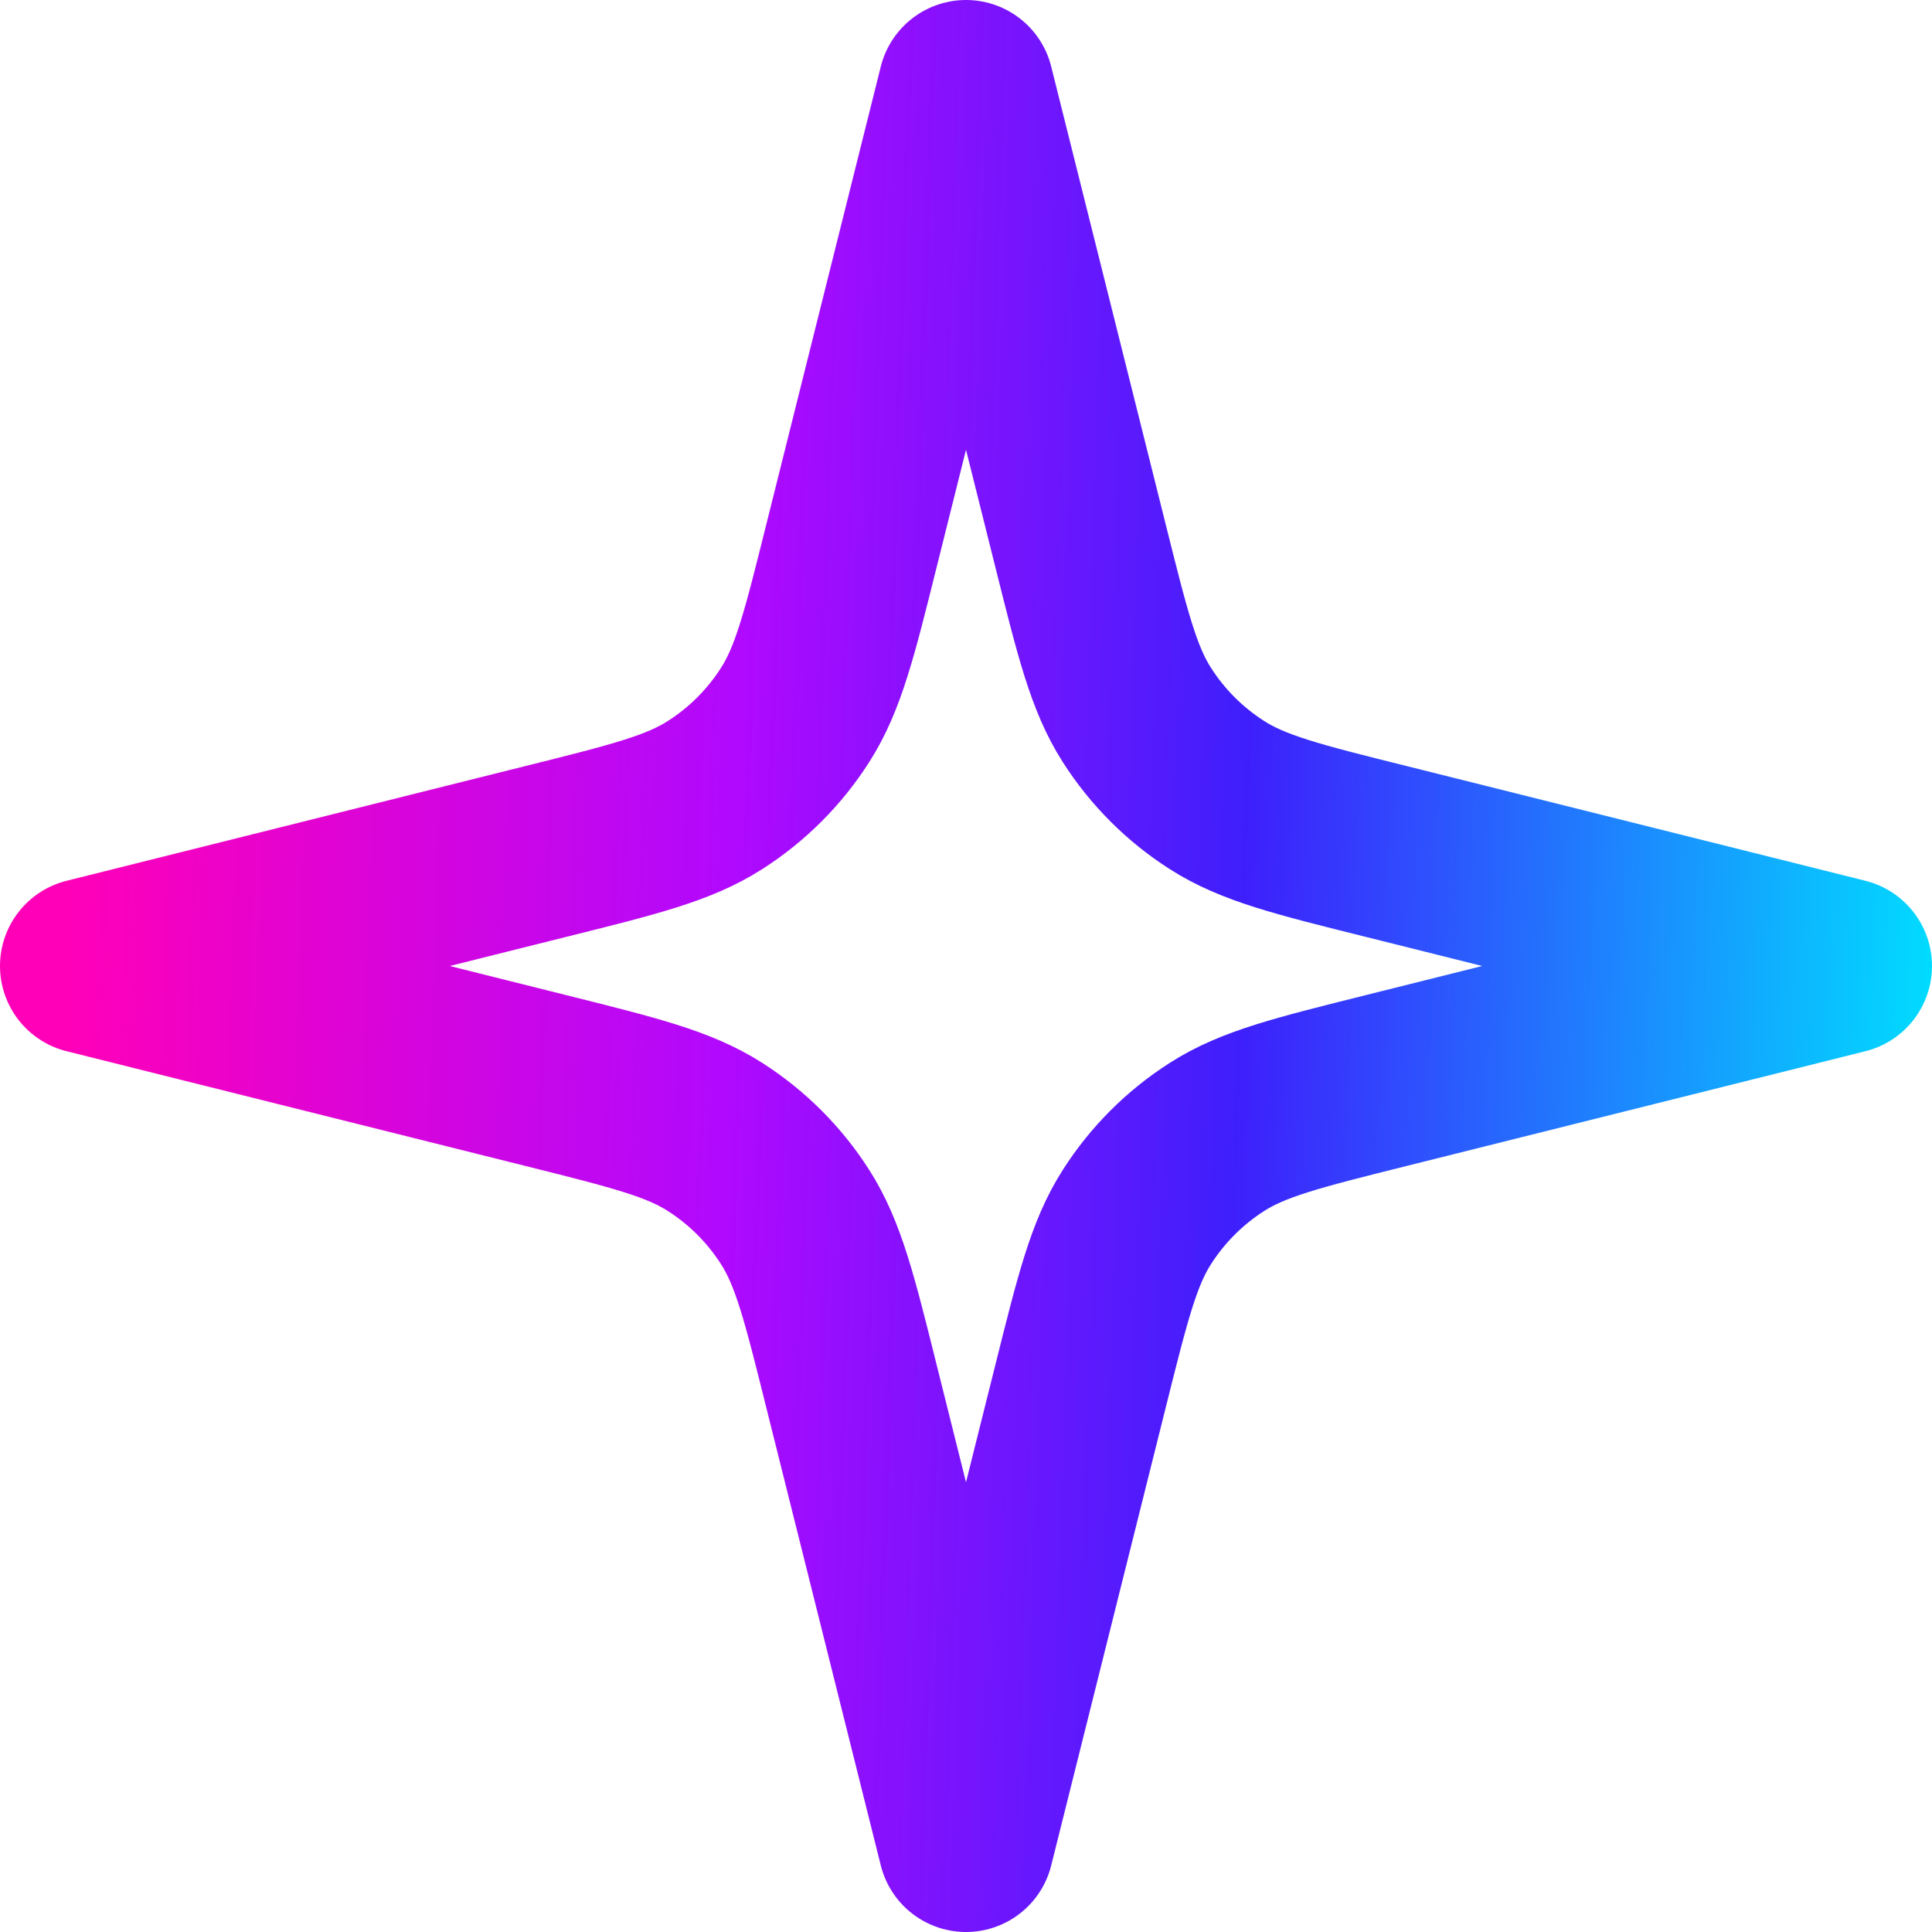 <?xml version="1.0" encoding="UTF-8"?> <svg xmlns="http://www.w3.org/2000/svg" width="22" height="22" viewBox="0 0 22 22" fill="none"> <path d="M11 1L9.698 6.206C9.445 7.222 9.318 7.73 9.053 8.143C8.819 8.509 8.509 8.819 8.143 9.053C7.73 9.318 7.222 9.445 6.206 9.698L1 11L6.206 12.302C7.222 12.556 7.73 12.682 8.143 12.947C8.509 13.181 8.819 13.491 9.053 13.857C9.318 14.27 9.445 14.778 9.698 15.794L11 21L12.302 15.794C12.556 14.778 12.682 14.27 12.947 13.857C13.181 13.491 13.491 13.181 13.857 12.947C14.27 12.682 14.778 12.556 15.794 12.302L21 11L15.794 9.698C14.778 9.445 14.27 9.318 13.857 9.053C13.491 8.819 13.181 8.509 12.947 8.143C12.682 7.73 12.556 7.222 12.302 6.206L11 1Z" stroke="url(#paint0_linear_3_1645)" stroke-width="2" stroke-linecap="round" stroke-linejoin="round"></path> <defs> <linearGradient id="paint0_linear_3_1645" x1="0.943" y1="5.426" x2="23.29" y2="6.154" gradientUnits="userSpaceOnUse"> <stop stop-color="#FF00B8"></stop> <stop offset="0.339" stop-color="#B009FE"></stop> <stop offset="0.598" stop-color="#3E1FFC"></stop> <stop offset="0.955" stop-color="#00DEFF"></stop> </linearGradient> </defs> </svg> 